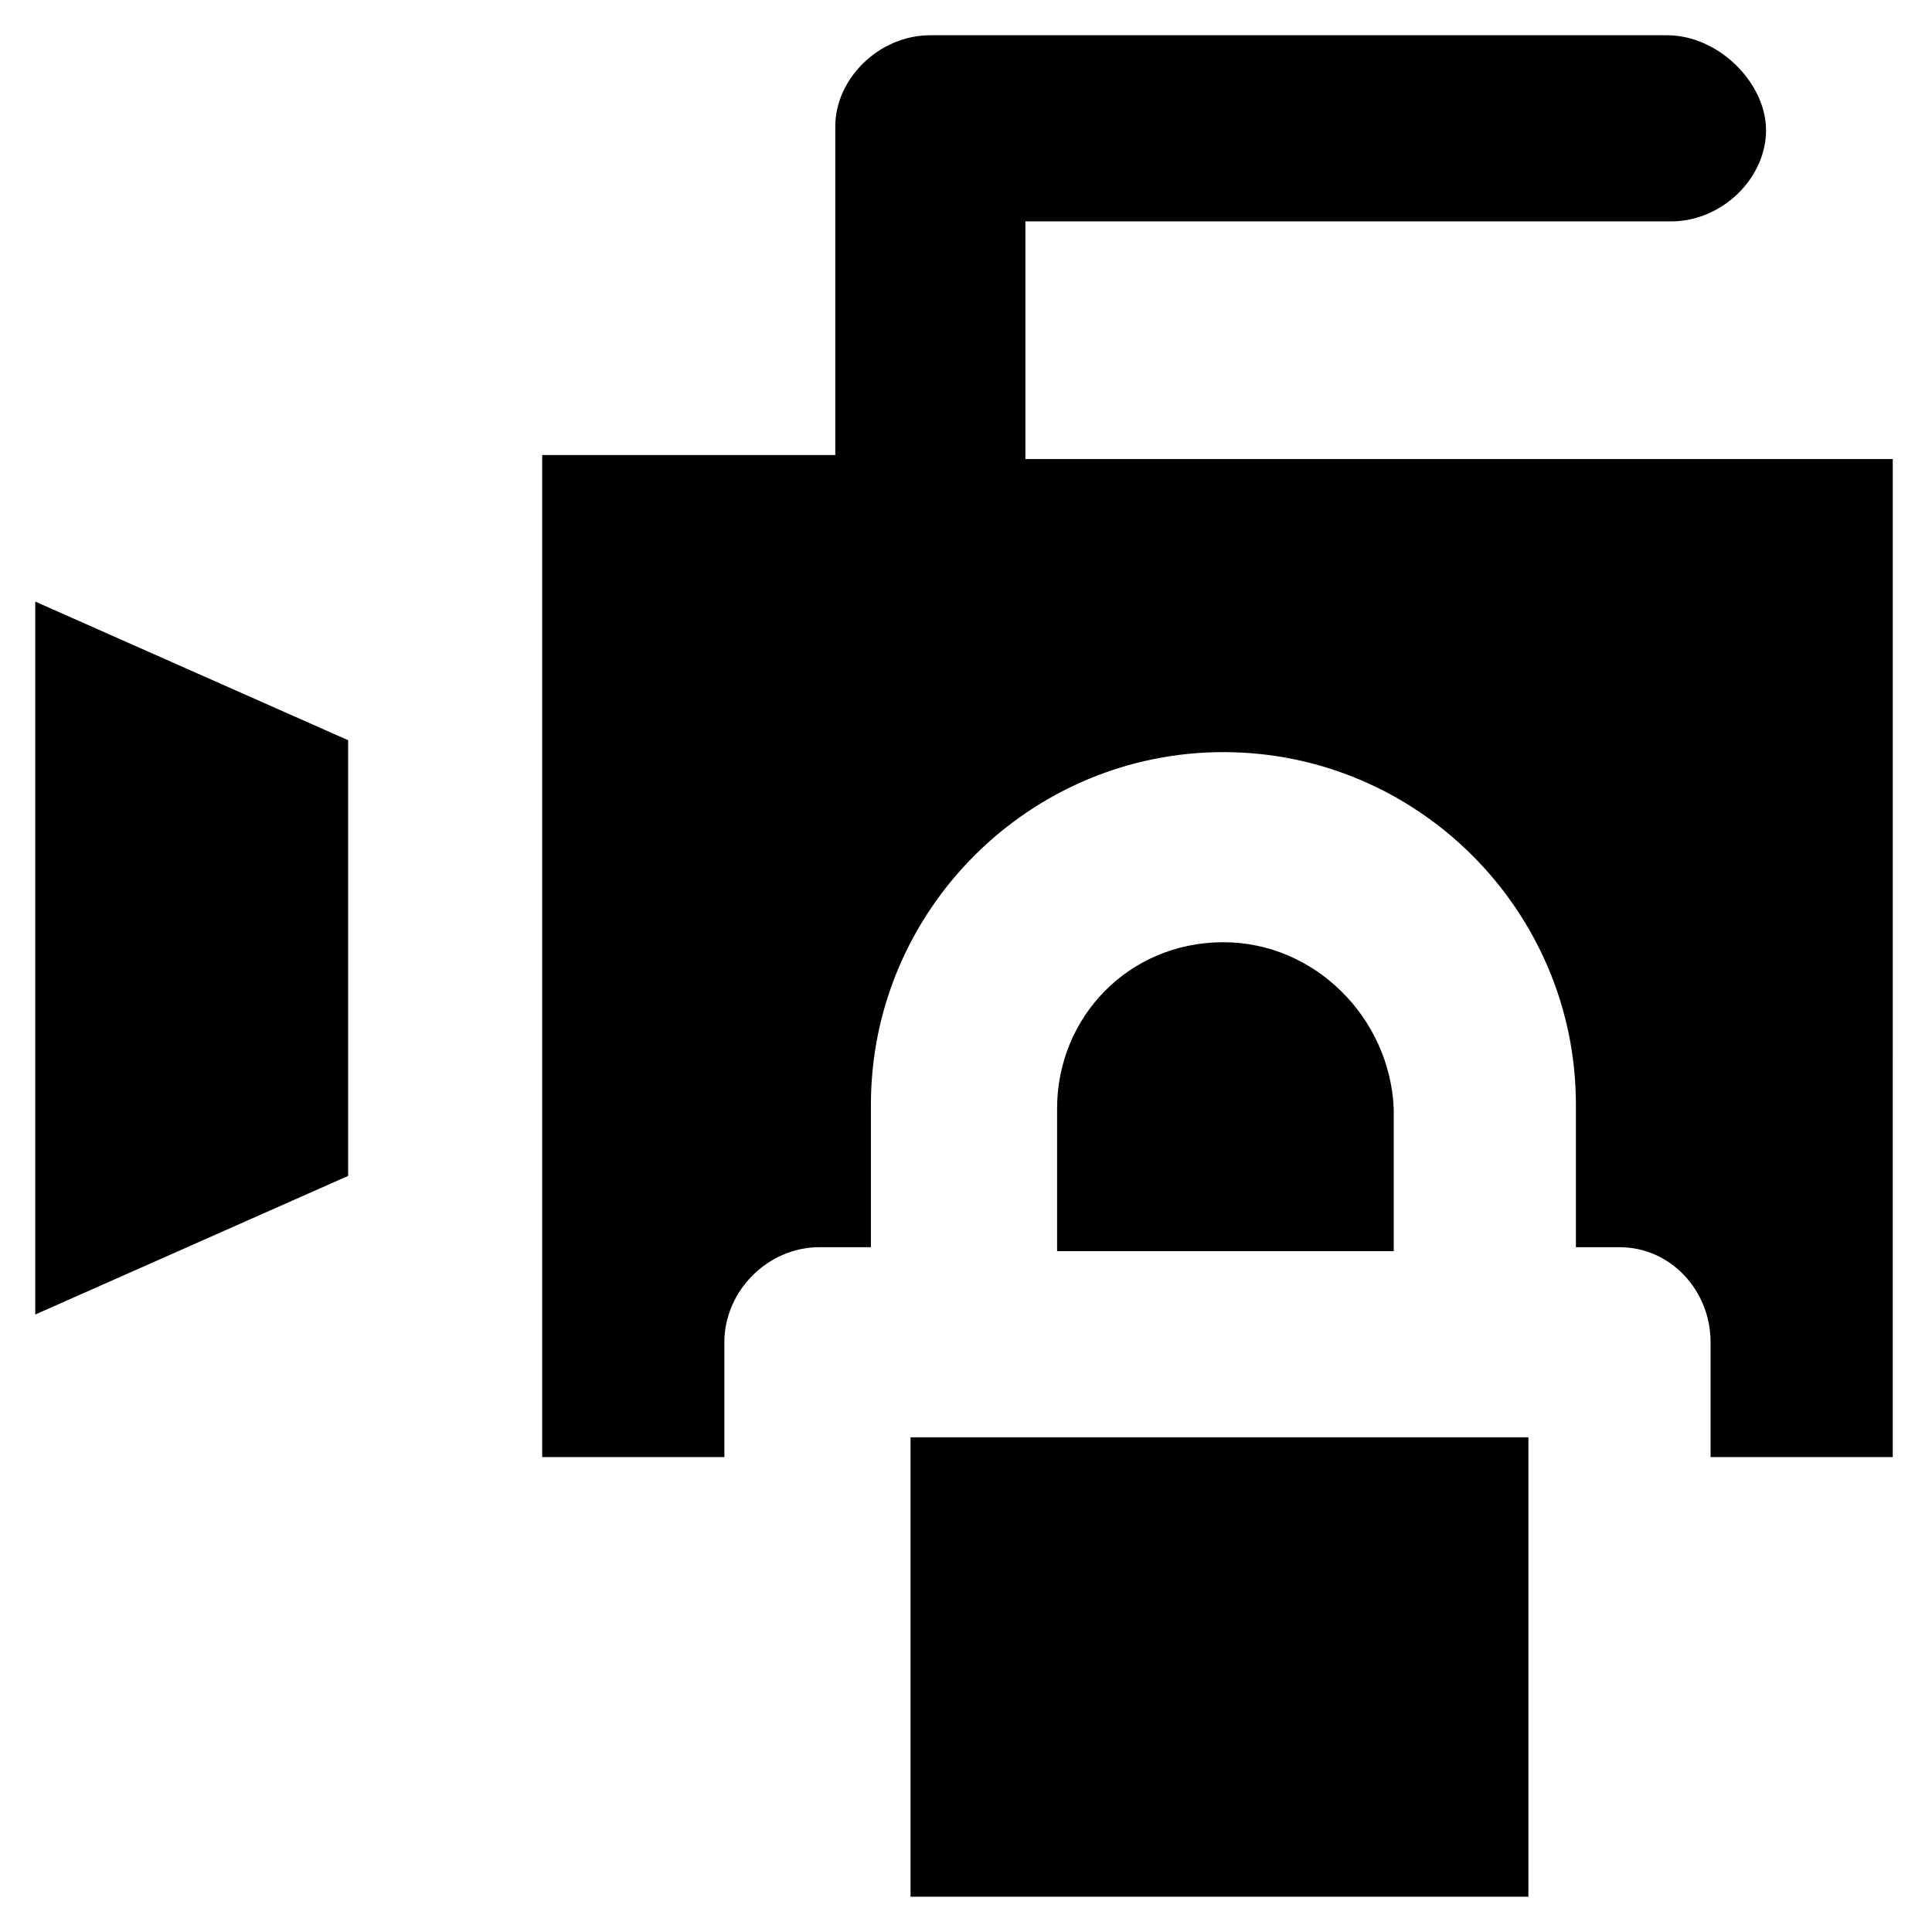 <?xml version="1.0" encoding="UTF-8"?>
<!-- Uploaded to: ICON Repo, www.iconrepo.com, Generator: ICON Repo Mixer Tools -->
<svg fill="#000000" width="800px" height="800px" version="1.1" viewBox="144 144 512 512" xmlns="http://www.w3.org/2000/svg">
 <g>
  <path d="m415.74 265.65v-62.977h171.09c13.645 0 25.191-11.547 25.191-24.141s-12.598-25.191-26.242-25.191h-195.23c-13.645 0-25.191 11.547-25.191 24.141v87.117h-77.672v265.55h48.281v-30.438c0-13.645 11.547-25.191 25.191-25.191h13.645v-37.785c0-51.43 41.984-93.414 93.414-93.414s93.414 41.984 93.414 93.414v37.785h11.547c13.645 0 24.141 11.547 24.141 25.191v30.438h48.281l0.004-264.5z"/>
  <path d="m398.95 524.9h-13.645v121.75h163.74v-121.75z"/>
  <path d="m468.22 393.7c-25.191 0-44.082 19.941-44.082 44.082v37.785h89.215v-37.785c-1.051-24.137-20.992-44.082-45.133-44.082z"/>
  <path d="m153.34 492.36 82.922-36.734v-115.46l-82.922-36.738z"/>
 </g>
</svg>